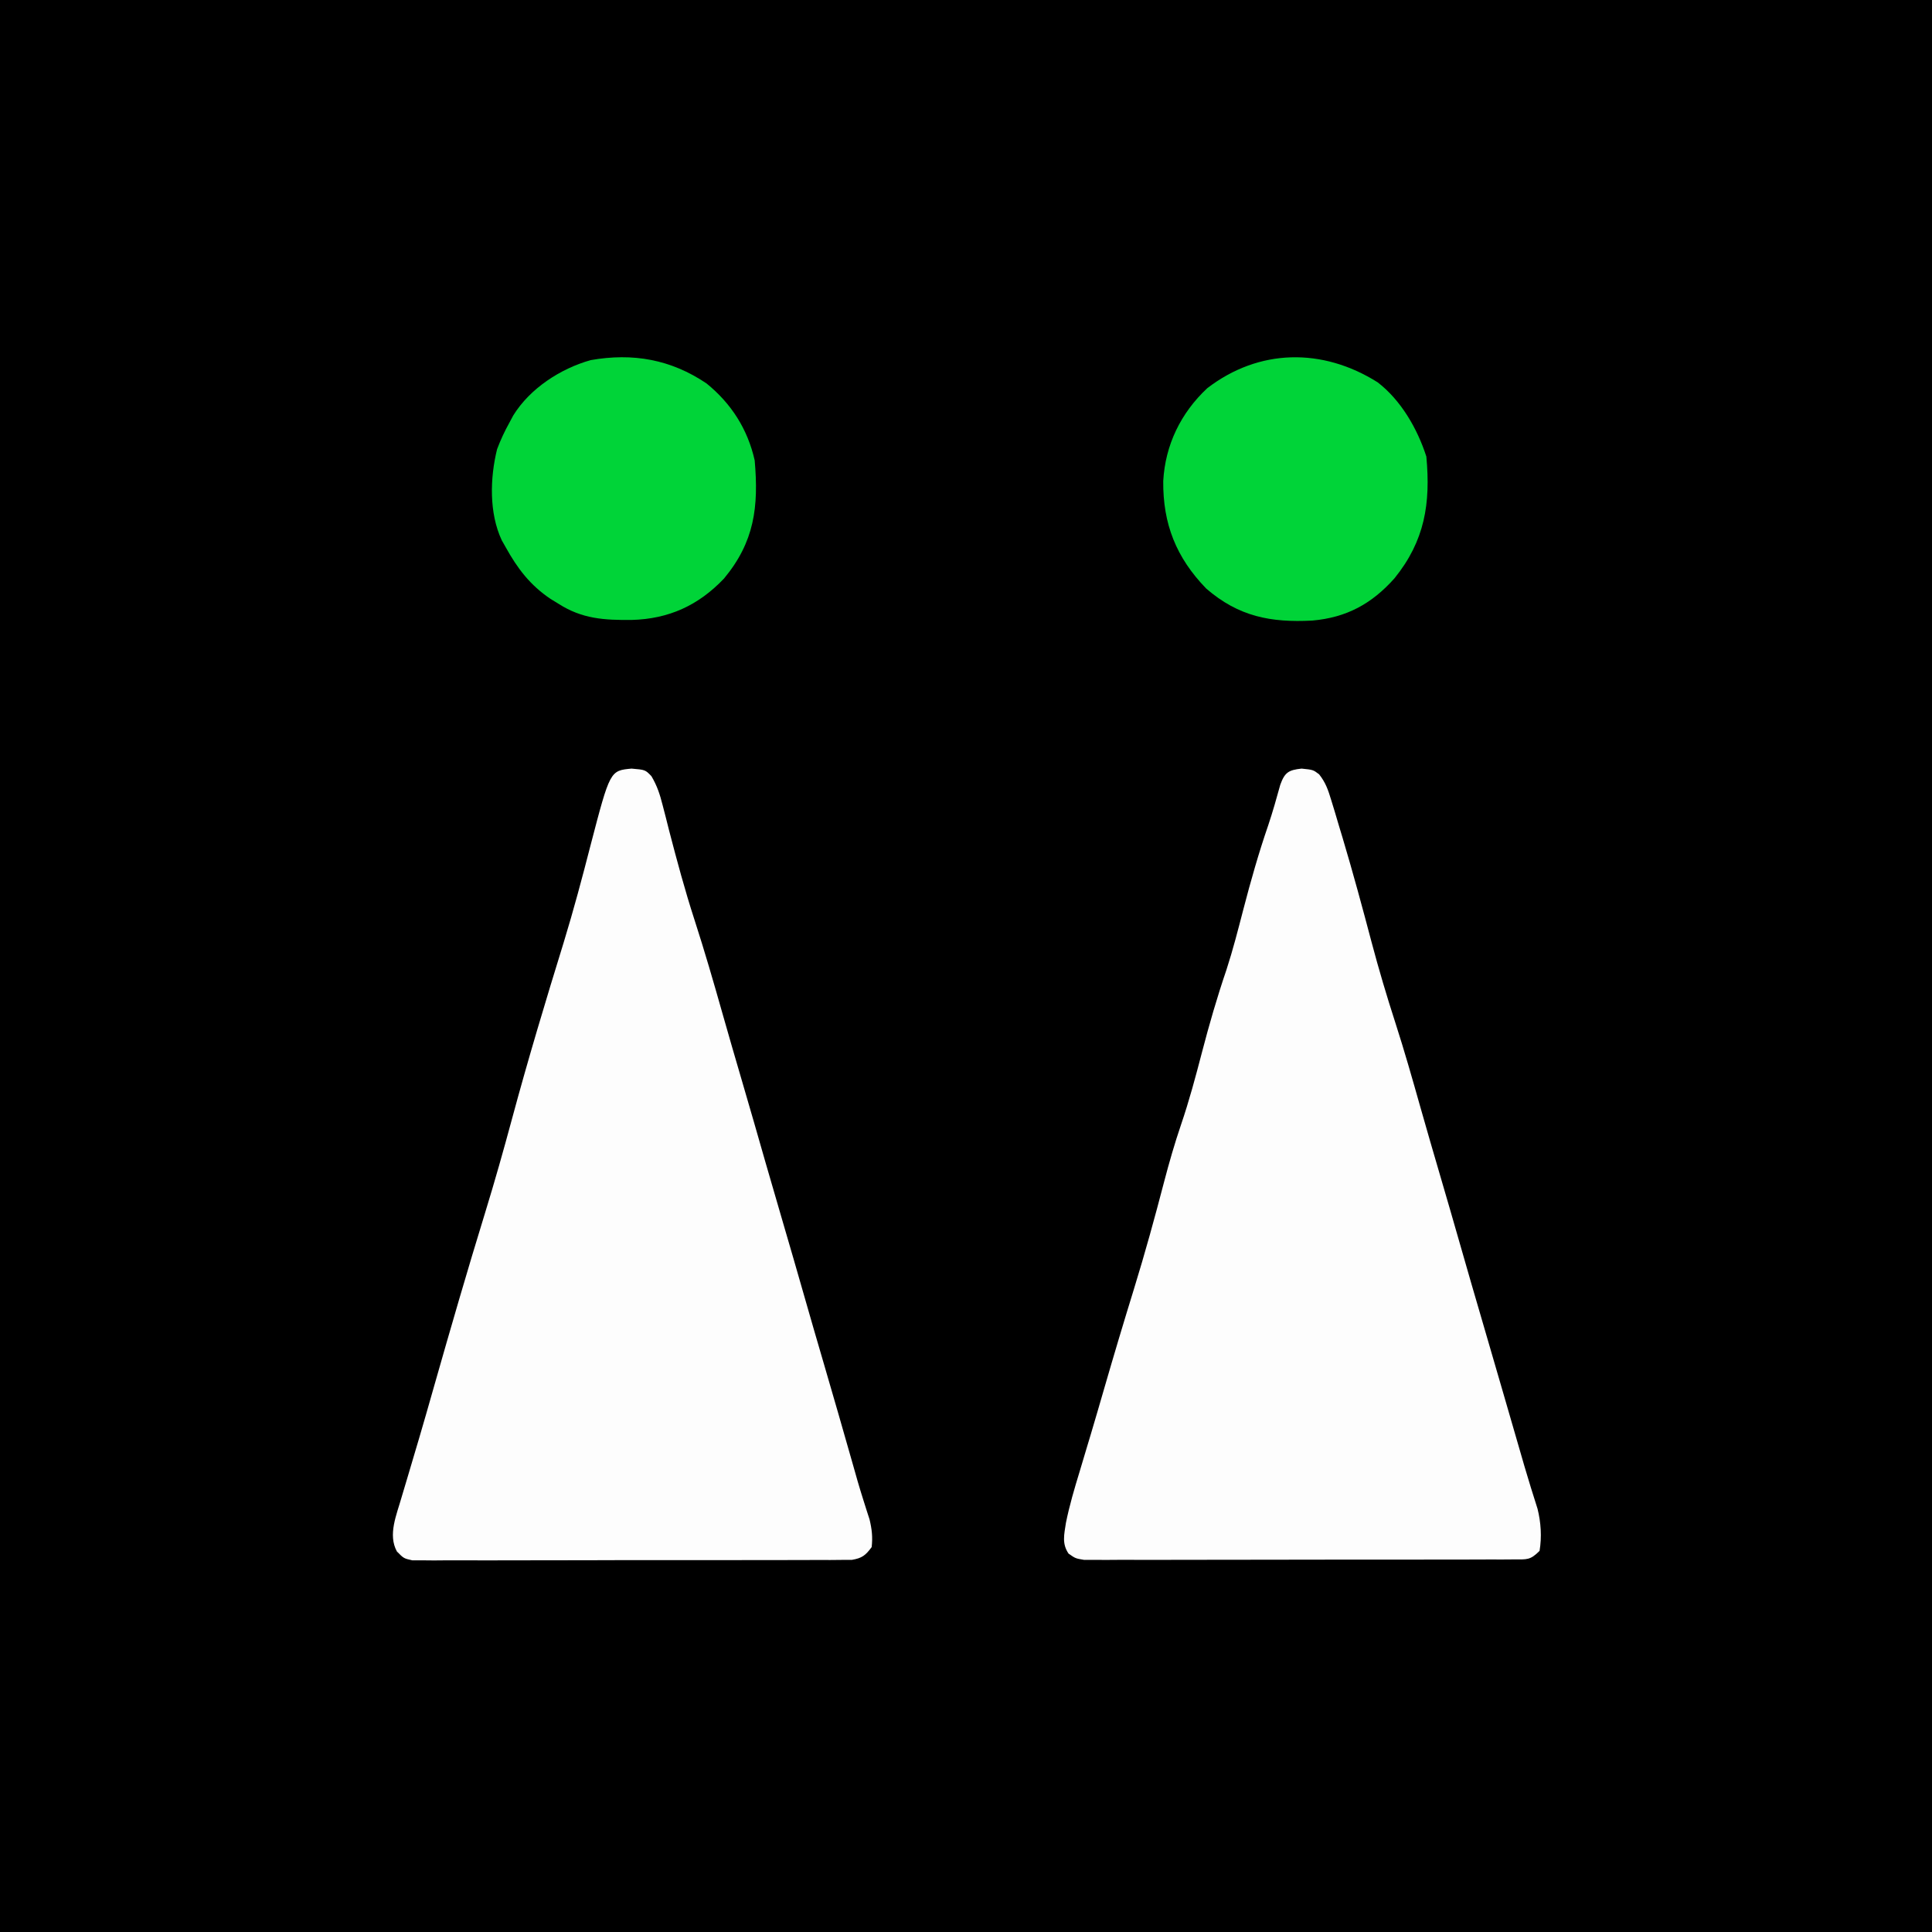 <?xml version="1.0" encoding="utf-8"?>
<svg xmlns="http://www.w3.org/2000/svg" height="512" version="1.1" width="512">
<rect width="100%" height="100%" fill="#808080" stroke="none"/>
<path d="M0 0 C168.96 0 337.92 0 512 0 C512 168.96 512 337.92 512 512 C343.04 512 174.08 512 0 512 C0 343.04 0 174.08 0 0 Z" fill="#000000" transform="translate(0,0)"/>
<path d="M0 0 C3.625 0.312 3.625 0.312 5.251 1.994 C6.775 4.566 7.506 6.825 8.238 9.723 C8.651 11.317 8.651 11.317 9.073 12.943 C9.358 14.075 9.643 15.208 9.938 16.375 C12.013 24.355 14.14 32.282 16.688 40.125 C19.331 48.289 21.717 56.508 24.051 64.766 C25.749 70.771 27.497 76.761 29.25 82.75 C31.368 89.993 33.467 97.241 35.531 104.5 C37.045 109.776 38.586 115.044 40.125 120.312 C41.974 126.641 43.822 132.97 45.625 139.312 C47.387 145.509 49.192 151.692 51 157.875 C53.561 166.636 56.093 175.404 58.583 184.186 C58.809 184.978 59.034 185.77 59.266 186.586 C59.484 187.358 59.703 188.13 59.928 188.925 C60.419 190.609 60.933 192.286 61.463 193.958 C61.738 194.83 62.013 195.703 62.297 196.602 C62.55 197.385 62.804 198.168 63.065 198.975 C63.689 201.58 63.926 203.646 63.625 206.312 C61.994 208.506 61.096 209.233 58.375 209.693 C57.489 209.695 56.603 209.698 55.691 209.7 C54.673 209.71 53.655 209.72 52.606 209.73 C51.49 209.726 50.374 209.721 49.225 209.717 C48.049 209.723 46.873 209.73 45.662 209.737 C42.436 209.753 39.211 209.754 35.986 209.748 C33.295 209.745 30.603 209.751 27.912 209.757 C21.563 209.771 15.215 209.77 8.867 209.759 C2.314 209.747 -4.238 209.761 -10.79 209.788 C-16.414 209.81 -22.038 209.817 -27.662 209.811 C-31.022 209.807 -34.381 209.81 -37.741 209.827 C-41.486 209.842 -45.23 209.831 -48.975 209.814 C-50.649 209.829 -50.649 209.829 -52.356 209.844 C-53.374 209.834 -54.392 209.824 -55.441 209.814 C-56.326 209.813 -57.212 209.813 -58.125 209.813 C-60.375 209.312 -60.375 209.312 -62.19 207.472 C-64.64 203.006 -62.254 197.738 -60.957 193.117 C-60.372 191.139 -59.782 189.163 -59.188 187.188 C-58.548 185.029 -57.908 182.87 -57.27 180.711 C-56.949 179.633 -56.629 178.555 -56.299 177.444 C-54.961 172.909 -53.666 168.362 -52.375 163.812 C-47.983 148.398 -43.526 133.007 -38.812 117.688 C-36.261 109.382 -33.899 101.04 -31.642 92.65 C-27.434 77.043 -22.776 61.57 -18.007 46.126 C-15.393 37.568 -13.079 28.935 -10.859 20.266 C-5.708 0.529 -5.708 0.529 0 0 Z" fill="#FDFDFD" transform="translate(167.375,203.688)"/>
<path d="M0 0 C3.062 0.312 3.062 0.312 4.642 1.515 C6.391 3.728 7.042 5.679 7.859 8.379 C8.332 9.924 8.332 9.924 8.815 11.5 C9.144 12.614 9.473 13.727 9.812 14.875 C10.161 16.029 10.51 17.184 10.869 18.373 C13.61 27.548 16.112 36.78 18.555 46.038 C20.466 53.234 22.574 60.332 24.866 67.415 C27.253 74.816 29.374 82.283 31.488 89.766 C33.186 95.771 34.935 101.761 36.688 107.75 C38.495 113.933 40.301 120.116 42.062 126.312 C44.054 133.312 46.095 140.297 48.136 147.282 C49.899 153.32 51.658 159.36 53.41 165.402 C53.709 166.434 53.709 166.434 54.015 167.486 C54.807 170.217 55.598 172.949 56.389 175.68 C56.942 177.586 57.494 179.492 58.047 181.398 C58.561 183.175 58.561 183.175 59.085 184.987 C60.183 188.724 61.337 192.442 62.525 196.151 C63.43 199.79 63.678 203.605 63.062 207.312 C60.546 209.829 59.729 209.565 56.249 209.573 C55.232 209.58 54.215 209.587 53.168 209.595 C52.049 209.592 50.929 209.59 49.776 209.587 C48.6 209.592 47.424 209.597 46.213 209.603 C42.984 209.614 39.754 209.617 36.525 209.614 C33.831 209.613 31.137 209.618 28.443 209.623 C22.089 209.634 15.734 209.634 9.38 209.628 C2.82 209.622 -3.74 209.634 -10.299 209.656 C-15.927 209.673 -21.555 209.679 -27.184 209.676 C-30.547 209.674 -33.91 209.677 -37.273 209.691 C-41.022 209.703 -44.772 209.696 -48.521 209.685 C-49.639 209.692 -50.756 209.7 -51.908 209.708 C-52.927 209.701 -53.946 209.694 -54.997 209.687 C-56.327 209.687 -56.327 209.687 -57.684 209.687 C-59.938 209.312 -59.938 209.312 -61.754 208.039 C-63.573 205.386 -62.914 202.945 -62.458 199.895 C-61.524 195.26 -60.194 190.769 -58.812 186.25 C-58.174 184.115 -57.536 181.979 -56.898 179.844 C-56.409 178.218 -56.409 178.218 -55.909 176.559 C-54.681 172.456 -53.489 168.343 -52.299 164.229 C-49.757 155.44 -47.137 146.68 -44.438 137.938 C-41.527 128.5 -38.908 118.999 -36.422 109.442 C-35.084 104.35 -33.648 99.339 -31.949 94.355 C-29.812 88.081 -28.105 81.725 -26.438 75.312 C-24.506 67.887 -22.4 60.602 -19.924 53.34 C-18.203 48.059 -16.835 42.686 -15.438 37.312 C-13.481 29.789 -11.381 22.381 -8.848 15.03 C-7.658 11.477 -6.642 7.885 -5.648 4.273 C-4.46 0.997 -3.45 0.367 0 0 Z" fill="#FDFDFD" transform="translate(344.938,203.688)"/>
<path d="M0 0 C6.182 4.748 10.554 12.324 12.91 19.684 C14.059 32.116 12.508 41.994 4.465 51.938 C-1.58 58.727 -8.277 62.35 -17.316 63.141 C-28.327 63.717 -36.834 62.091 -45.422 54.668 C-53.4 46.439 -56.921 37.524 -56.82 26.176 C-56.293 16.623 -52.183 8.13 -45.152 1.559 C-31.433 -8.97 -14.611 -9.204 0 0 Z" fill="#00D438" transform="translate(365.09,101.316)"/>
<path d="M0 0 C6.586 5.353 10.889 12.124 12.75 20.375 C13.833 32.73 12.685 41.972 4.625 51.688 C-2.176 58.837 -10.025 62.403 -19.834 62.667 C-27.105 62.737 -33.001 62.395 -39.25 58.375 C-39.945 57.951 -40.64 57.527 -41.355 57.09 C-46.76 53.449 -50.114 49.04 -53.25 43.375 C-53.592 42.772 -53.933 42.168 -54.285 41.547 C-57.668 34.309 -57.4 25.039 -55.523 17.43 C-54.591 14.95 -53.533 12.691 -52.25 10.375 C-51.741 9.426 -51.741 9.426 -51.223 8.457 C-46.788 1.308 -38.746 -3.923 -30.723 -6.188 C-19.534 -8.167 -9.439 -6.377 0 0 Z" fill="#00D438" transform="translate(187.25,101.625)"/>
</svg>